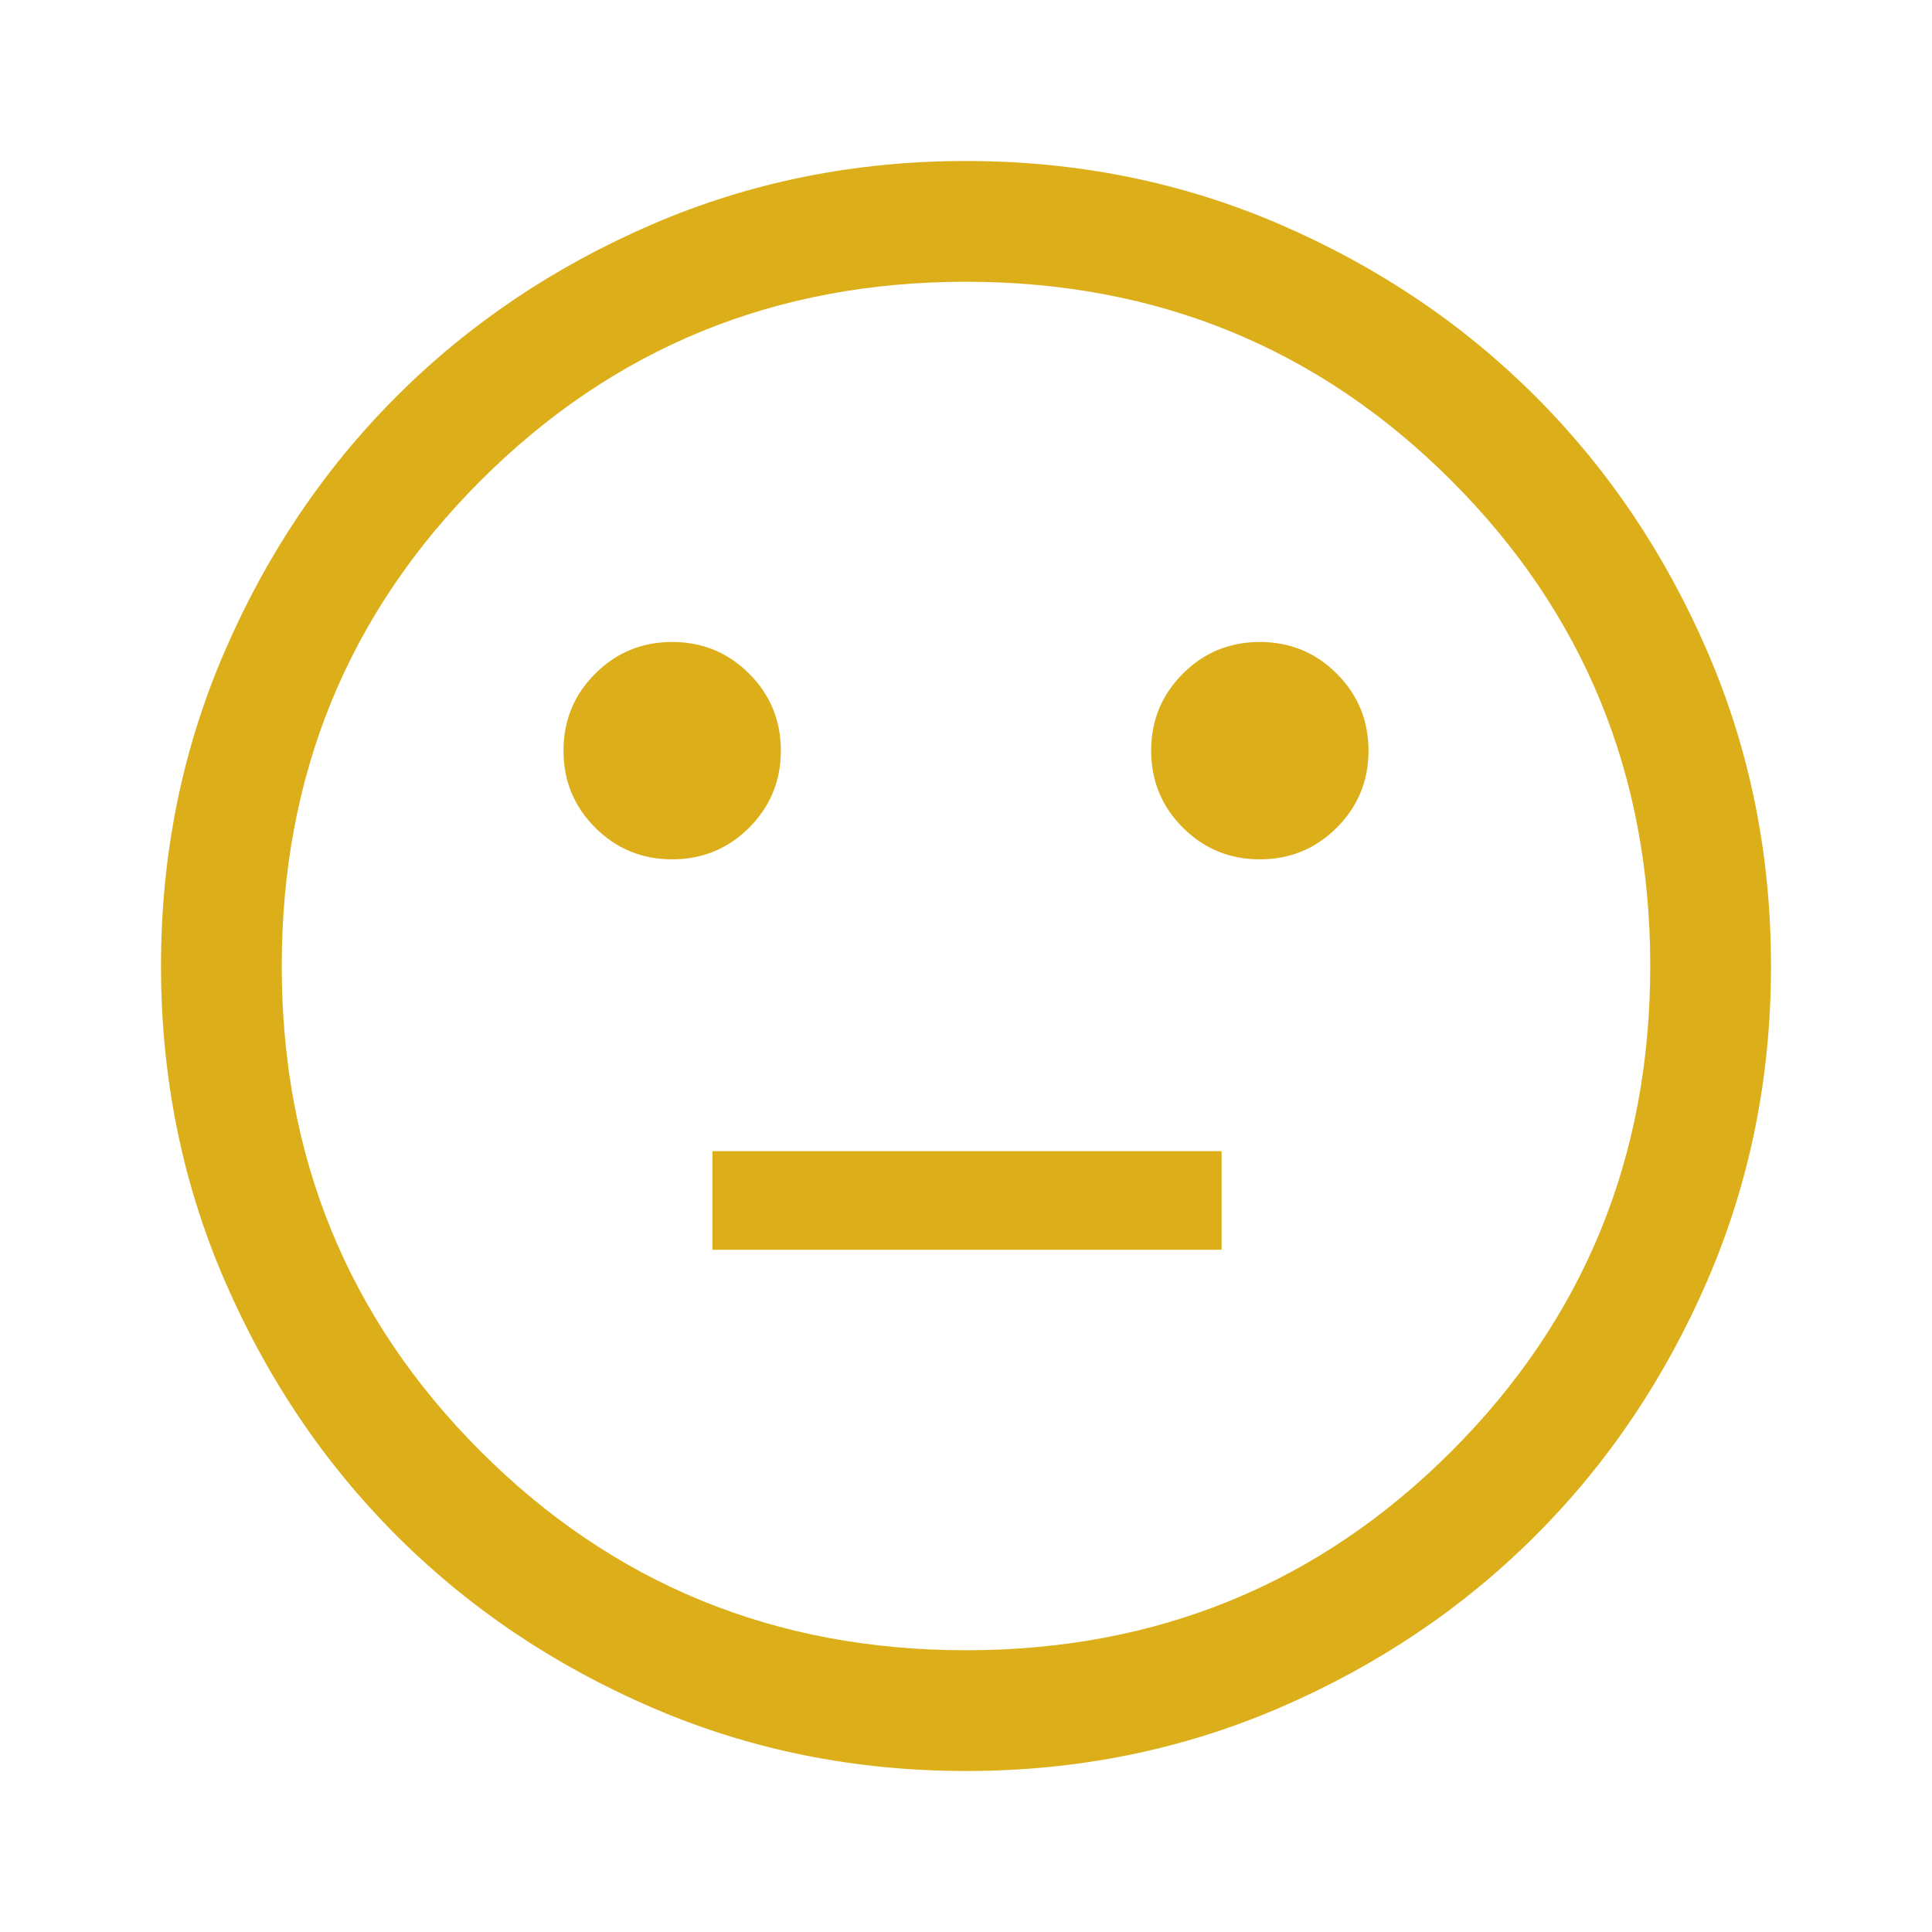 <svg width="48" height="48" viewBox="0 0 48 48" fill="none" xmlns="http://www.w3.org/2000/svg">
<mask id="mask0_1324_6009" style="mask-type:alpha" maskUnits="userSpaceOnUse" x="0" y="0" width="48" height="48">
<rect width="48" height="48" fill="#D9D9D9"/>
</mask>
<g mask="url(#mask0_1324_6009)">
<path d="M31.3 21.35C32.05 21.35 32.688 21.087 33.212 20.562C33.737 20.038 34 19.4 34 18.65C34 17.9 33.737 17.262 33.212 16.738C32.688 16.212 32.05 15.95 31.3 15.95C30.55 15.95 29.913 16.212 29.387 16.738C28.863 17.262 28.6 17.9 28.6 18.65C28.6 19.4 28.863 20.038 29.387 20.562C29.913 21.087 30.55 21.35 31.3 21.35ZM16.7 21.35C17.45 21.35 18.087 21.087 18.613 20.562C19.137 20.038 19.4 19.4 19.4 18.65C19.4 17.9 19.137 17.262 18.613 16.738C18.087 16.212 17.45 15.95 16.7 15.95C15.95 15.95 15.312 16.212 14.787 16.738C14.262 17.262 14 17.9 14 18.65C14 19.4 14.262 20.038 14.787 20.562C15.312 21.087 15.95 21.35 16.7 21.35ZM17.7 31.05H30.35V28.6H17.7V31.05ZM24 44C21.233 44 18.633 43.475 16.2 42.425C13.767 41.375 11.65 39.95 9.85 38.15C8.05 36.35 6.625 34.233 5.575 31.8C4.525 29.367 4 26.767 4 24C4 21.233 4.525 18.633 5.575 16.2C6.625 13.767 8.05 11.65 9.85 9.85C11.65 8.05 13.767 6.625 16.2 5.575C18.633 4.525 21.233 4 24 4C26.767 4 29.367 4.525 31.8 5.575C34.233 6.625 36.35 8.05 38.15 9.85C39.95 11.65 41.375 13.767 42.425 16.2C43.475 18.633 44 21.233 44 24C44 26.767 43.475 29.367 42.425 31.8C41.375 34.233 39.95 36.35 38.15 38.15C36.35 39.95 34.233 41.375 31.8 42.425C29.367 43.475 26.767 44 24 44ZM24 41C28.746 41 32.766 39.353 36.059 36.059C39.353 32.766 41 28.746 41 24C41 19.254 39.353 15.234 36.059 11.941C32.766 8.647 28.746 7 24 7C19.254 7 15.235 8.647 11.941 11.941C8.647 15.234 7 19.254 7 24C7 28.746 8.647 32.766 11.941 36.059C15.235 39.353 19.254 41 24 41Z" fill="#DCAF1A"/>
</g>
</svg>
